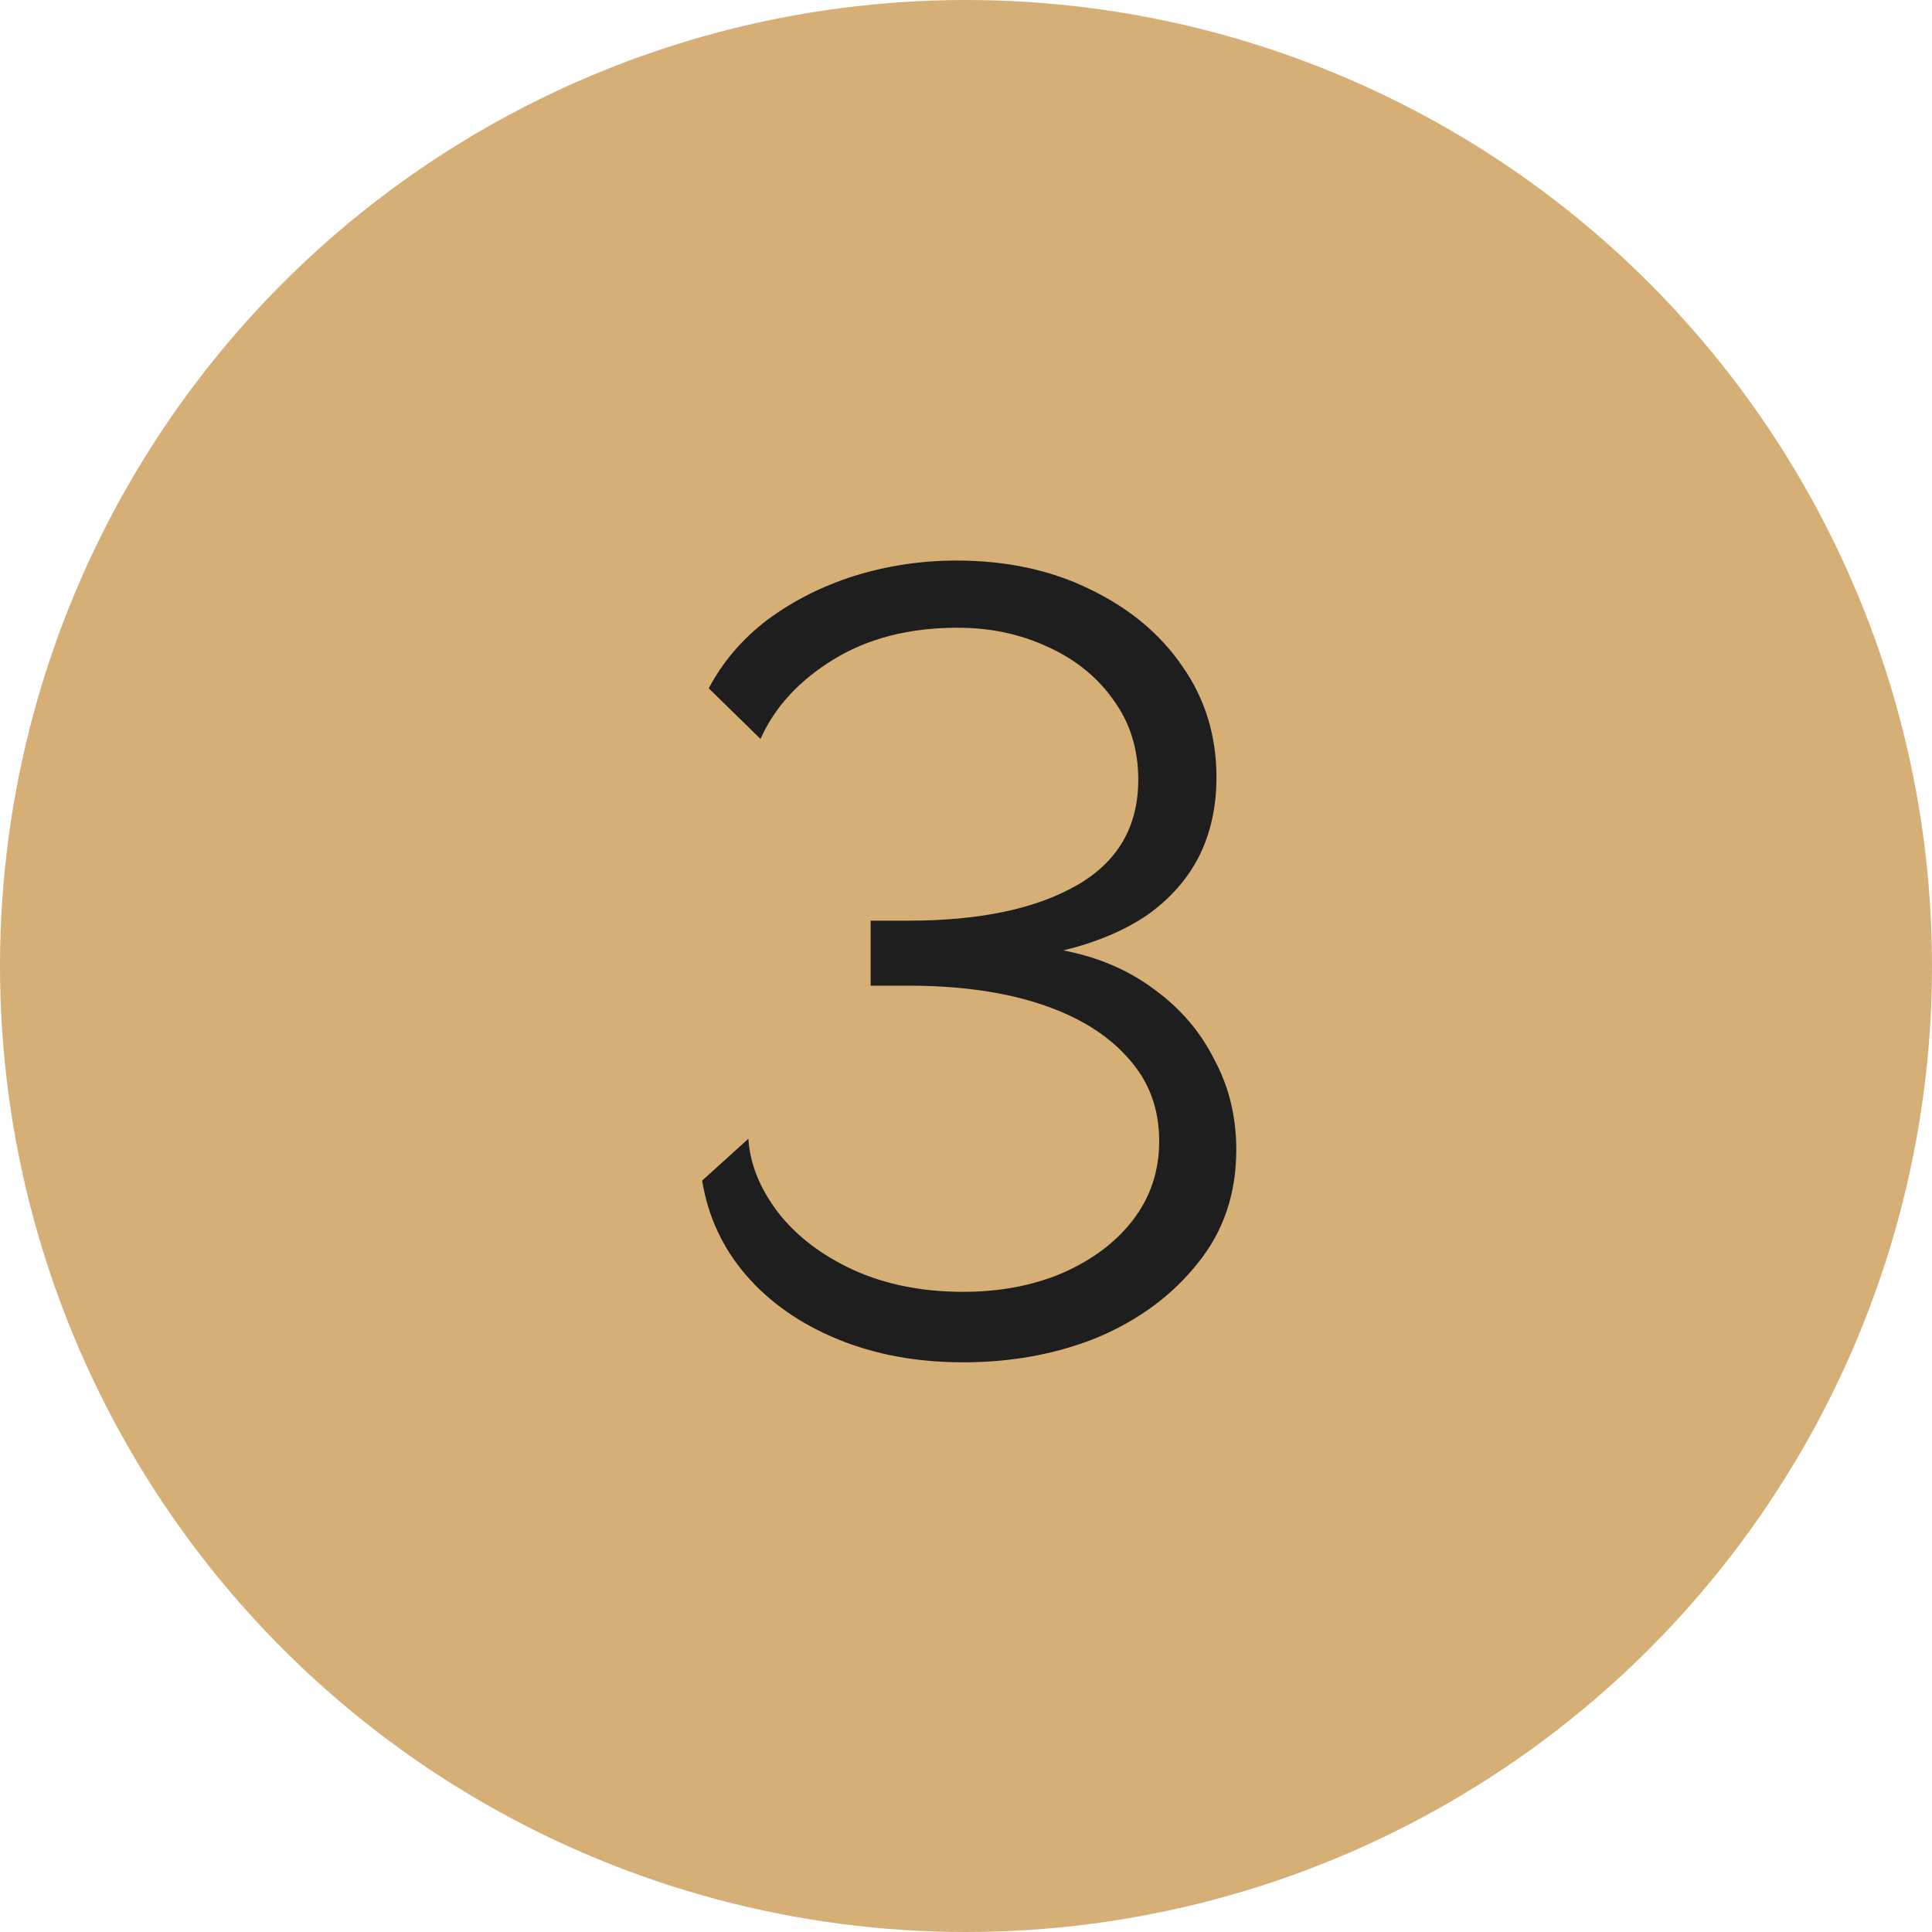 <?xml version="1.0" encoding="UTF-8"?> <svg xmlns="http://www.w3.org/2000/svg" width="610" height="610" viewBox="0 0 610 610" fill="none"> <circle cx="305" cy="305" r="302.5" fill="#D6AF77" stroke="#D6AF77" stroke-width="5"></circle> <path d="M304.102 430.13C289.498 430.13 276.284 427.695 264.461 422.827C252.639 417.959 243.018 411.236 235.6 402.659C228.182 394.082 223.545 384.114 221.691 372.755L236.295 359.541C236.759 367.423 239.889 375.189 245.684 382.839C251.48 390.257 259.361 396.284 269.33 400.92C279.53 405.557 291.12 407.875 304.102 407.875C315.693 407.875 326.125 405.905 335.398 401.964C344.902 397.791 352.32 392.227 357.652 385.273C363.216 378.086 365.998 369.741 365.998 360.236C365.998 350.036 362.752 341.343 356.261 334.157C349.77 326.739 340.614 321.059 328.791 317.118C316.968 313.177 302.943 311.207 286.716 311.207H274.893V290.691H286.716C309.202 290.691 326.936 286.982 339.918 279.564C352.9 272.145 359.391 261.018 359.391 246.182C359.391 236.445 356.725 227.984 351.393 220.798C346.293 213.611 339.339 208.048 330.53 204.107C321.952 200.166 312.564 198.195 302.364 198.195C287.064 198.195 273.966 201.557 263.07 208.28C252.175 215.002 244.525 223.348 240.12 233.316L223.777 217.32C228.182 208.975 234.325 201.789 242.207 195.761C250.32 189.734 259.477 185.098 269.677 181.852C280.109 178.607 290.889 176.984 302.016 176.984C317.78 176.984 331.805 179.998 344.091 186.025C356.609 192.052 366.345 200.166 373.3 210.366C380.486 220.566 384.08 232.273 384.08 245.486C384.08 254.759 382.225 263.105 378.516 270.523C374.807 277.709 369.359 283.852 362.173 288.952C354.986 293.82 346.177 297.53 335.745 300.08C346.641 302.166 356.145 306.223 364.259 312.25C372.605 318.277 378.98 325.695 383.384 334.505C388.02 343.082 390.339 352.586 390.339 363.018C390.339 376.927 386.282 388.866 378.168 398.834C370.286 408.802 359.855 416.568 346.873 422.132C333.891 427.464 319.634 430.13 304.102 430.13Z" fill="#1E1E1E"></path> </svg> 